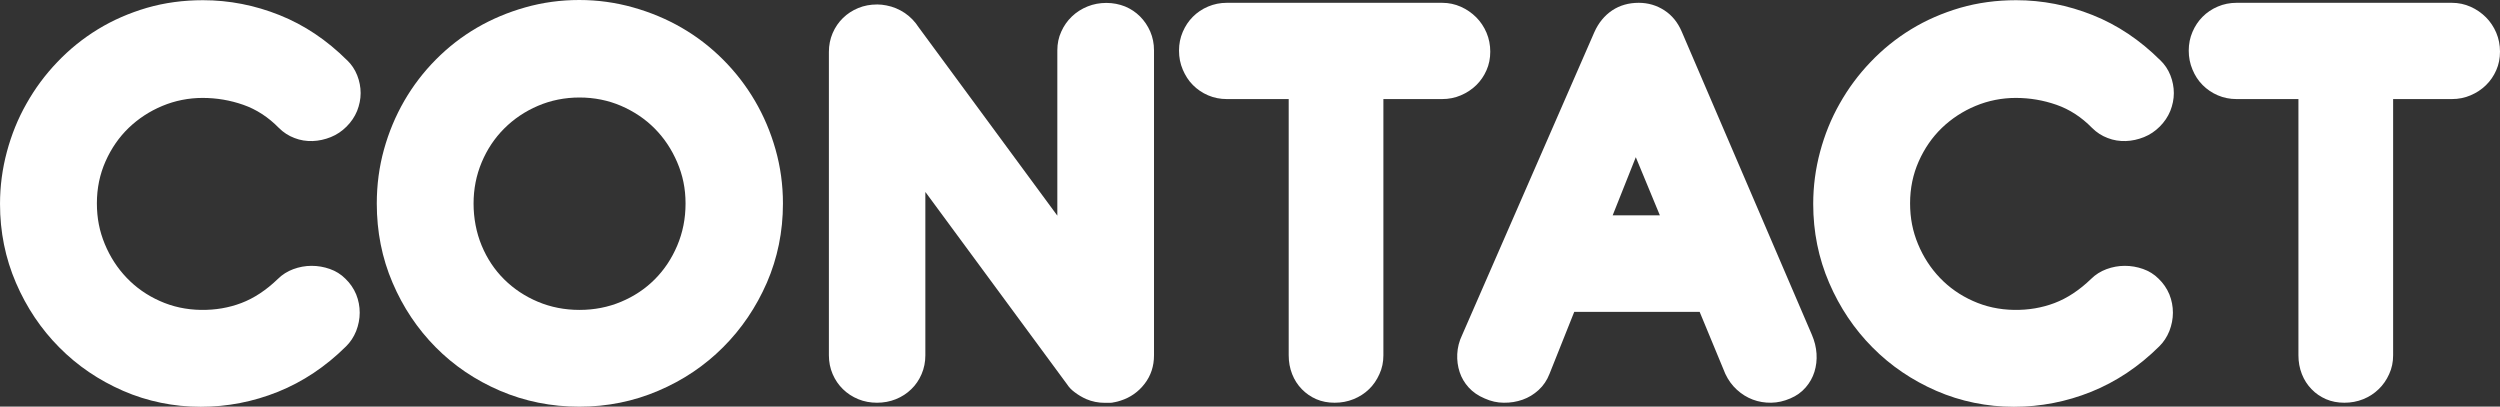 <?xml version="1.0" encoding="UTF-8"?>
<svg id="a" data-name="001_main" xmlns="http://www.w3.org/2000/svg" width="239.99" height="39.03" viewBox="0 0 239.99 39.03">
  <rect x="0" y="0" width="239.99" height="39.03" fill="#333333" stroke="none"/>
  <defs>
    <style>
      .f {
        fill: #fff;
      }
    </style>
  </defs>
  <path class="f" d="m33.3,5.76c.44.42.77.91.99,1.47.22.56.33,1.13.33,1.71s-.12,1.15-.34,1.71c-.23.56-.57,1.06-1.01,1.5-.44.44-.94.78-1.51,1.01-.57.23-1.16.36-1.75.38-.6.02-1.18-.07-1.74-.29-.56-.21-1.06-.53-1.5-.97-1.02-1.04-2.16-1.78-3.42-2.22-1.26-.44-2.56-.66-3.9-.66s-2.65.26-3.87.77c-1.22.51-2.29,1.21-3.23,2.11-.93.9-1.67,1.97-2.22,3.21-.55,1.24-.83,2.58-.83,4.02s.25,2.69.76,3.92c.51,1.23,1.21,2.31,2.1,3.24.89.93,1.94,1.67,3.17,2.22,1.22.55,2.54.84,3.96.86,1.38.02,2.67-.2,3.88-.66,1.21-.46,2.38-1.23,3.5-2.31.42-.42.92-.73,1.48-.94.57-.21,1.16-.32,1.76-.32s1.18.1,1.75.3c.57.2,1.07.51,1.49.93.46.44.8.94,1.04,1.51.23.57.34,1.16.34,1.76s-.12,1.19-.34,1.76c-.23.57-.56,1.07-.98,1.48-1.96,1.94-4.14,3.39-6.52,4.35-2.39.96-4.87,1.44-7.43,1.44s-5.1-.51-7.44-1.53c-2.34-1.02-4.39-2.41-6.13-4.17-1.75-1.76-3.14-3.83-4.16-6.2-1.02-2.37-1.53-4.89-1.53-7.57,0-1.7.22-3.37.66-5.01.44-1.64,1.06-3.18,1.88-4.62.81-1.44,1.79-2.77,2.96-3.99,1.16-1.22,2.46-2.27,3.9-3.15,1.44-.88,3.01-1.56,4.71-2.06,1.7-.49,3.49-.73,5.37-.73,2.52,0,4.97.48,7.35,1.43,2.38.95,4.54,2.4,6.48,4.33Z"/>
  <path class="f" d="m55.6,0c1.78,0,3.5.24,5.17.71,1.67.47,3.23,1.12,4.68,1.96,1.45.84,2.77,1.86,3.96,3.05,1.19,1.19,2.21,2.51,3.06,3.96.85,1.45,1.51,3.01,1.98,4.67.47,1.66.71,3.39.71,5.19,0,2.7-.52,5.23-1.54,7.59-1.03,2.36-2.43,4.43-4.2,6.2-1.77,1.77-3.84,3.17-6.22,4.18-2.38,1.02-4.91,1.53-7.59,1.53s-5.23-.51-7.61-1.53c-2.37-1.02-4.43-2.41-6.18-4.18s-3.13-3.83-4.14-6.2c-1.01-2.36-1.51-4.89-1.51-7.59,0-1.8.23-3.53.69-5.19.46-1.66,1.11-3.21,1.95-4.67.84-1.45,1.85-2.77,3.03-3.96,1.18-1.19,2.49-2.21,3.93-3.05,1.44-.84,2.99-1.49,4.65-1.96,1.66-.47,3.39-.71,5.19-.71Zm.03,9.36c-1.42,0-2.75.27-3.99.8-1.24.53-2.32,1.26-3.24,2.18-.92.92-1.64,2-2.16,3.24-.52,1.24-.78,2.56-.78,3.96s.26,2.79.78,4.04c.52,1.25,1.24,2.33,2.16,3.24.92.91,2,1.63,3.24,2.15,1.24.52,2.57.78,3.99.78s2.75-.26,3.99-.78c1.24-.52,2.31-1.23,3.23-2.15.91-.91,1.63-1.99,2.16-3.24.53-1.25.8-2.59.8-4.04s-.27-2.72-.8-3.96c-.53-1.24-1.25-2.32-2.16-3.24-.91-.92-1.99-1.64-3.23-2.18-1.24-.53-2.57-.8-3.99-.8Z"/>
  <path class="f" d="m88.83,18.45v15.66c0,.64-.12,1.24-.36,1.8-.24.56-.57,1.05-.99,1.45-.42.41-.91.73-1.48.96-.57.23-1.18.34-1.81.34s-1.24-.11-1.8-.34c-.56-.23-1.05-.55-1.47-.96-.42-.41-.75-.89-.99-1.45-.24-.56-.36-1.16-.36-1.8V4.98c0-.64.12-1.24.36-1.8.24-.56.57-1.04.99-1.45.42-.41.91-.73,1.47-.96.56-.23,1.16-.34,1.8-.34h.06c.26,0,.54.03.84.09.64.12,1.23.37,1.77.73.54.37.98.83,1.32,1.36l13.32,18.09V4.83c0-.64.12-1.24.38-1.8.25-.56.59-1.04,1.02-1.45.43-.41.93-.73,1.5-.96.57-.23,1.17-.34,1.81-.34s1.23.12,1.79.34c.55.23,1.03.55,1.44.96.41.41.74.9.98,1.45.24.56.36,1.16.36,1.8v29.28c0,1.04-.3,1.95-.9,2.73-.6.78-1.37,1.32-2.31,1.62-.18.06-.37.11-.57.15h-.03c-.14.04-.28.06-.42.06h-.48c-.64,0-1.24-.12-1.8-.36-.4-.18-.77-.4-1.11-.66-.3-.22-.54-.47-.72-.75l-13.59-18.45Z"/>
  <path class="f" d="m132.8,9.51v24.6c0,.64-.12,1.24-.38,1.8-.25.56-.58,1.05-1,1.45-.42.41-.92.73-1.49.96-.57.23-1.17.34-1.81.34s-1.23-.11-1.76-.34c-.53-.23-.99-.55-1.39-.96-.4-.41-.71-.89-.93-1.45-.22-.56-.33-1.16-.33-1.8V9.51h-5.94c-.64,0-1.24-.12-1.8-.36s-1.04-.57-1.46-.99-.73-.92-.97-1.48-.36-1.17-.36-1.82.12-1.24.36-1.8c.24-.56.56-1.04.97-1.45.41-.41.89-.74,1.46-.98s1.16-.36,1.8-.36h20.67c.64,0,1.24.13,1.8.38.56.25,1.05.59,1.47,1.01.42.42.75.92.99,1.48.24.57.36,1.18.36,1.82s-.12,1.24-.36,1.78c-.24.55-.57,1.03-.99,1.44-.42.41-.91.73-1.47.97-.56.24-1.16.36-1.8.36h-5.64Z"/>
  <path class="f" d="m163.15,29.94h-12.03l-2.37,5.94c-.24.62-.59,1.14-1.05,1.56-.46.42-.97.73-1.54.93-.57.2-1.17.3-1.8.29-.63,0-1.24-.14-1.84-.41-.62-.26-1.13-.61-1.53-1.05-.4-.44-.69-.93-.87-1.48-.18-.55-.26-1.13-.23-1.74.03-.61.18-1.22.47-1.82l12.69-29.07c.4-.9.97-1.59,1.71-2.09.74-.49,1.59-.73,2.55-.73.9,0,1.72.24,2.46.72.74.48,1.3,1.17,1.68,2.07l12.48,29.07c.26.6.41,1.21.45,1.82.04.61-.03,1.19-.2,1.74-.17.55-.45,1.05-.84,1.5-.39.45-.88.81-1.48,1.06-.6.26-1.21.4-1.83.41-.62.01-1.21-.09-1.77-.3-.56-.21-1.07-.53-1.53-.95s-.83-.93-1.11-1.53l-2.46-5.94Zm-8.34-9.27h4.53l-2.31-5.58-2.22,5.58Z"/>
  <path class="f" d="m207.36,5.76c.44.42.77.91.99,1.47.22.56.33,1.13.33,1.71s-.12,1.15-.34,1.71c-.23.56-.57,1.06-1.01,1.5-.44.44-.94.78-1.51,1.01-.57.23-1.16.36-1.75.38-.6.02-1.18-.07-1.74-.29-.56-.21-1.06-.53-1.5-.97-1.02-1.04-2.16-1.78-3.42-2.22-1.26-.44-2.56-.66-3.9-.66s-2.65.26-3.87.77c-1.22.51-2.29,1.21-3.23,2.11-.93.9-1.67,1.97-2.22,3.21-.55,1.24-.83,2.58-.83,4.02s.25,2.69.76,3.92c.51,1.23,1.21,2.31,2.1,3.24.89.93,1.94,1.67,3.17,2.22,1.22.55,2.54.84,3.96.86,1.38.02,2.67-.2,3.88-.66,1.21-.46,2.38-1.23,3.5-2.31.42-.42.92-.73,1.48-.94.57-.21,1.16-.32,1.76-.32s1.18.1,1.75.3c.57.2,1.07.51,1.49.93.46.44.8.94,1.04,1.51.23.57.34,1.16.34,1.76s-.12,1.19-.34,1.76c-.23.57-.56,1.07-.98,1.48-1.96,1.94-4.14,3.39-6.52,4.35-2.39.96-4.87,1.44-7.43,1.44s-5.1-.51-7.44-1.53c-2.34-1.02-4.39-2.41-6.13-4.17-1.75-1.76-3.14-3.83-4.16-6.2-1.02-2.37-1.53-4.89-1.53-7.57,0-1.7.22-3.37.66-5.01.44-1.64,1.06-3.18,1.88-4.62.81-1.44,1.79-2.77,2.96-3.99,1.16-1.22,2.46-2.27,3.9-3.15,1.44-.88,3.01-1.56,4.71-2.06,1.7-.49,3.49-.73,5.37-.73,2.52,0,4.97.48,7.35,1.43,2.38.95,4.54,2.4,6.48,4.33Z"/>
  <path class="f" d="m229.73,9.51v24.6c0,.64-.12,1.24-.38,1.8-.25.56-.59,1.05-1.01,1.45-.42.41-.91.73-1.48.96-.57.23-1.18.34-1.81.34s-1.23-.11-1.76-.34c-.53-.23-1-.55-1.39-.96-.4-.41-.71-.89-.93-1.45-.22-.56-.33-1.16-.33-1.8V9.51h-5.94c-.64,0-1.24-.12-1.8-.36-.56-.24-1.04-.57-1.46-.99s-.74-.92-.97-1.48c-.24-.57-.36-1.17-.36-1.82s.12-1.24.36-1.8c.24-.56.56-1.04.97-1.45.41-.41.89-.74,1.46-.98.56-.24,1.16-.36,1.8-.36h20.67c.64,0,1.24.13,1.8.38.56.25,1.05.59,1.47,1.01.42.42.75.92.99,1.48.24.57.36,1.18.36,1.82s-.12,1.24-.36,1.78c-.24.55-.57,1.03-.99,1.44-.42.41-.91.73-1.47.97s-1.16.36-1.8.36h-5.64Z"/>
</svg>